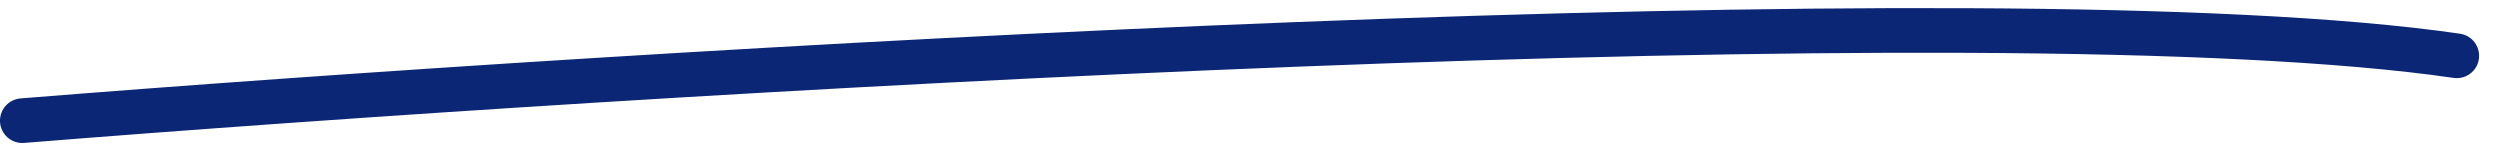 <?xml version="1.0" encoding="UTF-8"?> <svg xmlns="http://www.w3.org/2000/svg" width="112" height="7" viewBox="0 0 112 7" fill="none"><path d="M0.999 5.406C28.717 3.179 89.335 -0.519 110.064 2.5" stroke="#0A2674" stroke-width="2" stroke-linecap="round"></path></svg> 